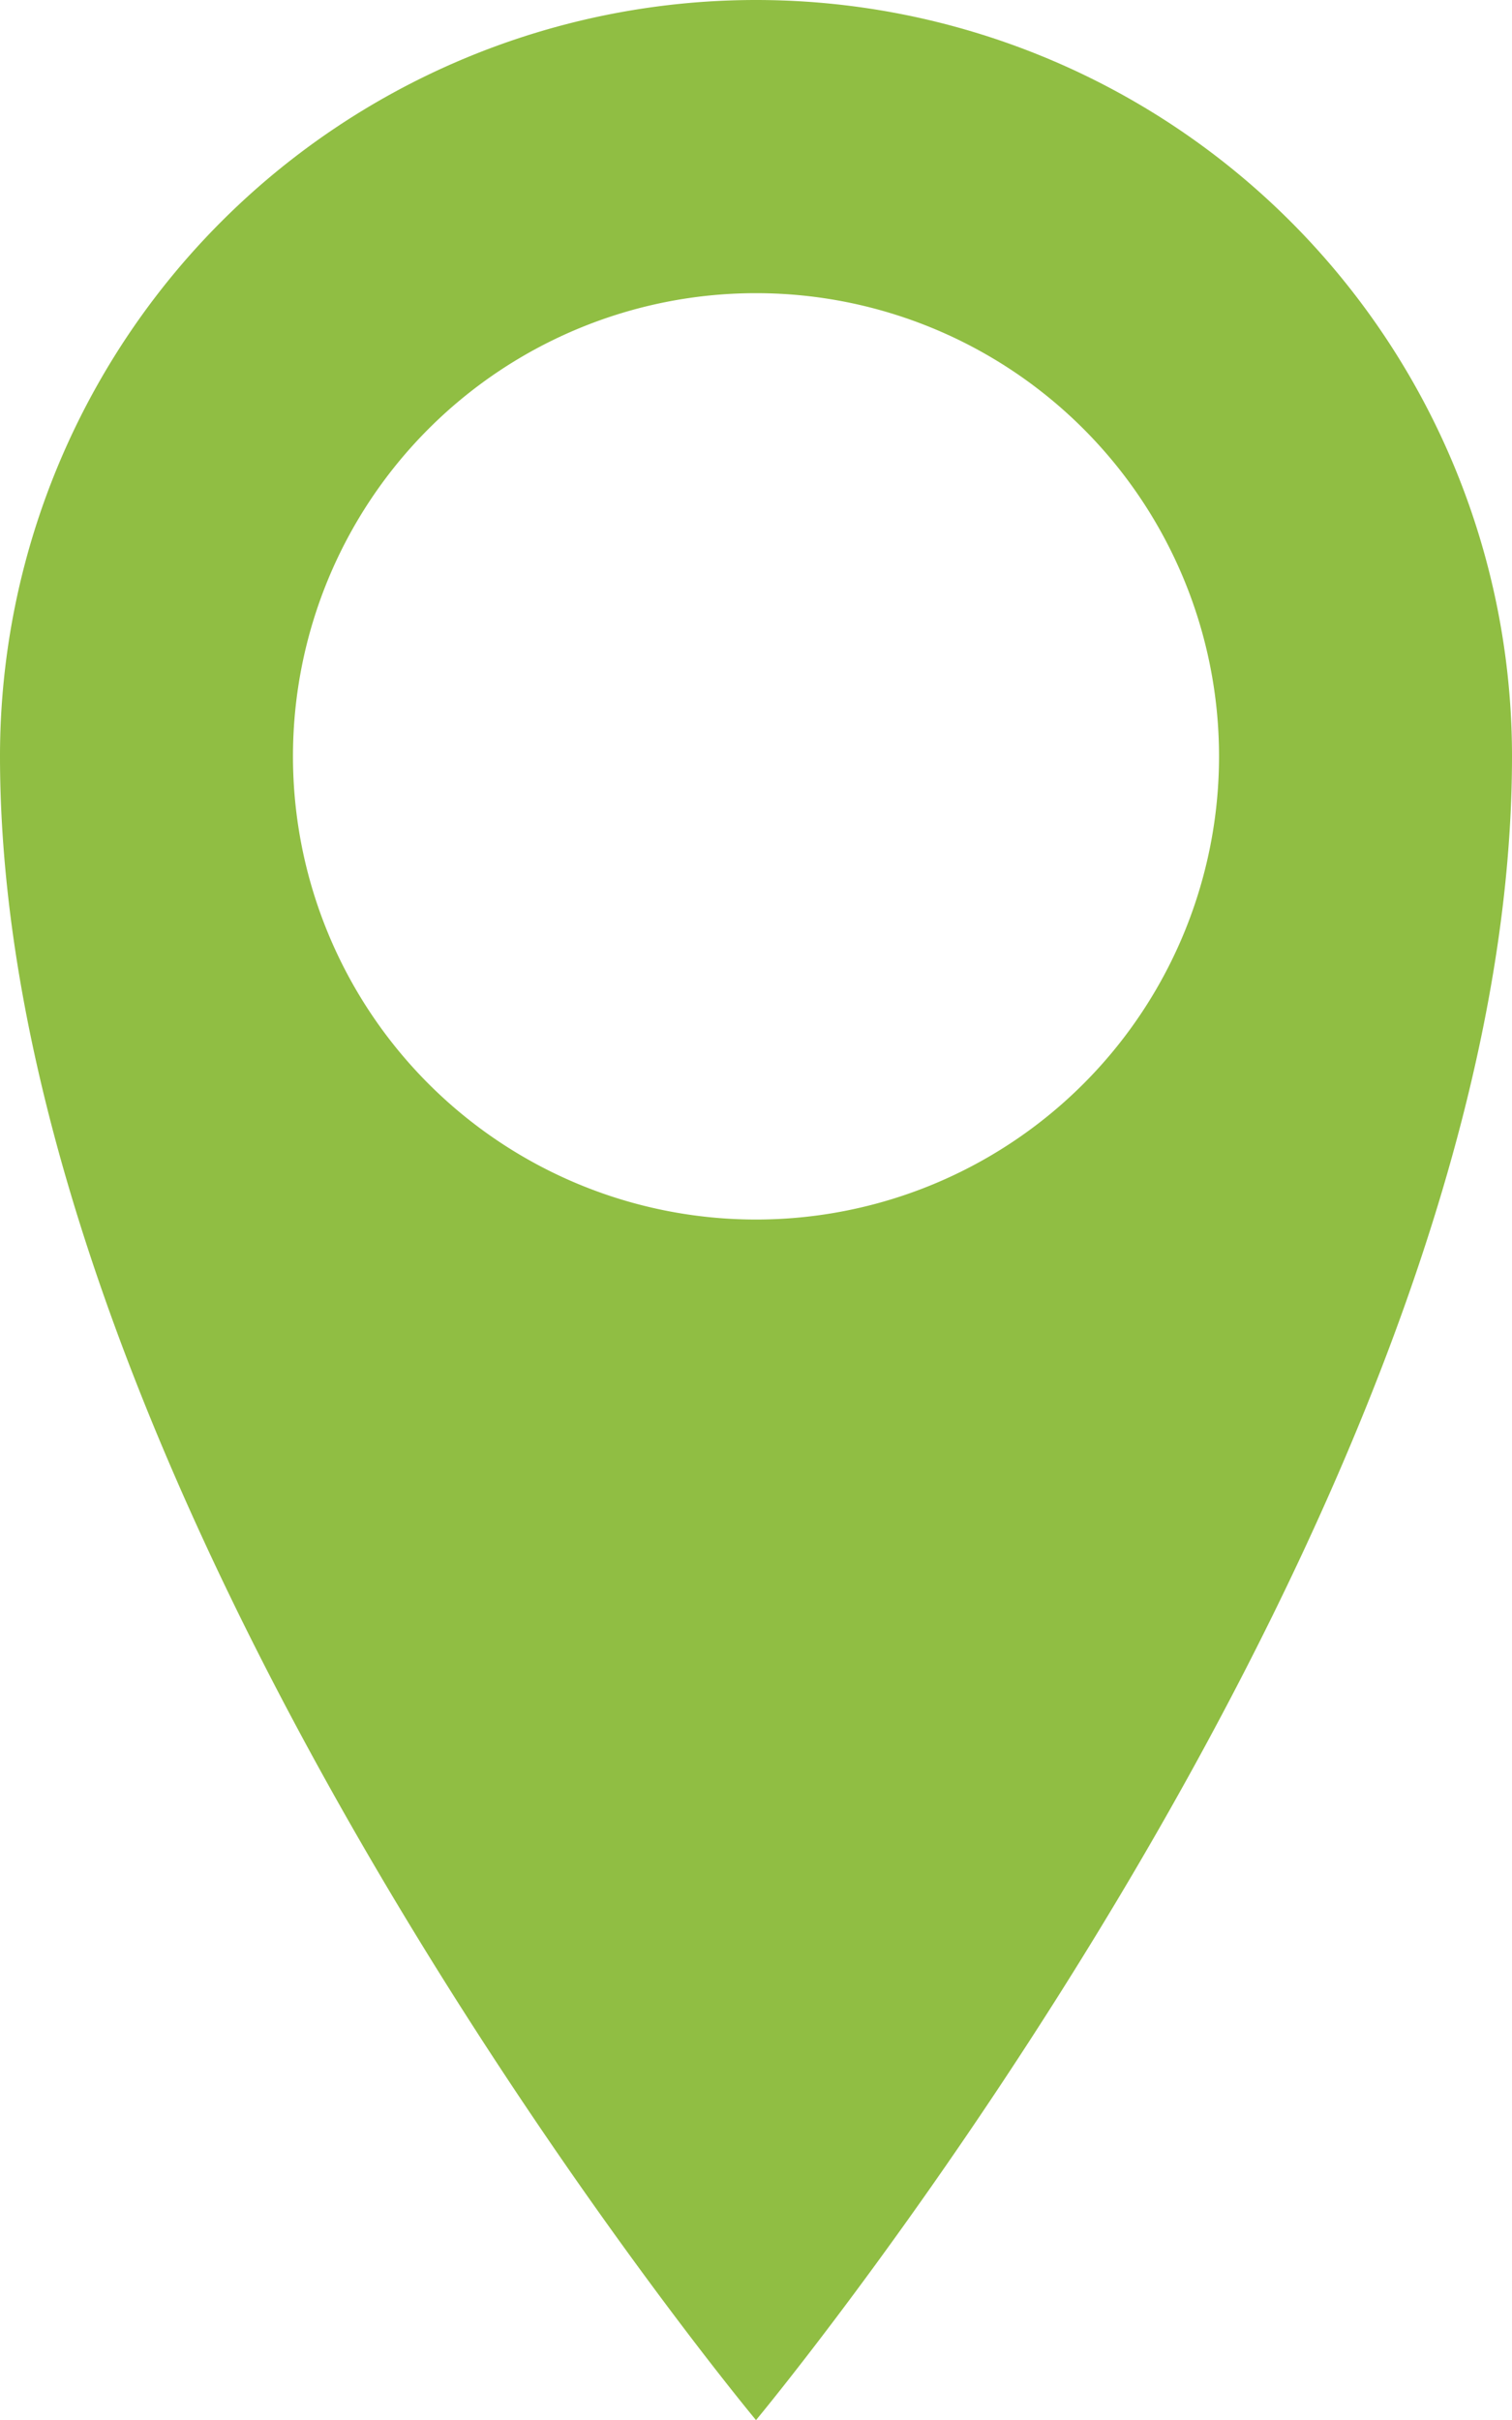 <svg xmlns="http://www.w3.org/2000/svg" xmlns:xlink="http://www.w3.org/1999/xlink" width="15.23" height="24.37" viewBox="0 0 15.23 24.37"><defs><clipPath id="a"><rect width="15.23" height="24.37"/></clipPath></defs><g id="b" clip-path="url(#a)"><g clip-path="url(#a)"><path d="M15.97,1.928A7.615,7.615,0,0,0,8.355,9.543c0,7.615,7.615,16.754,7.615,16.754s7.615-9.138,7.615-16.754A7.615,7.615,0,0,0,15.97,1.928Zm0,12.28a4.664,4.664,0,1,1,4.664-4.664A4.664,4.664,0,0,1,15.97,14.208Z" transform="translate(-8.355 -1.928)" fill="#90be43"/></g></g></svg>